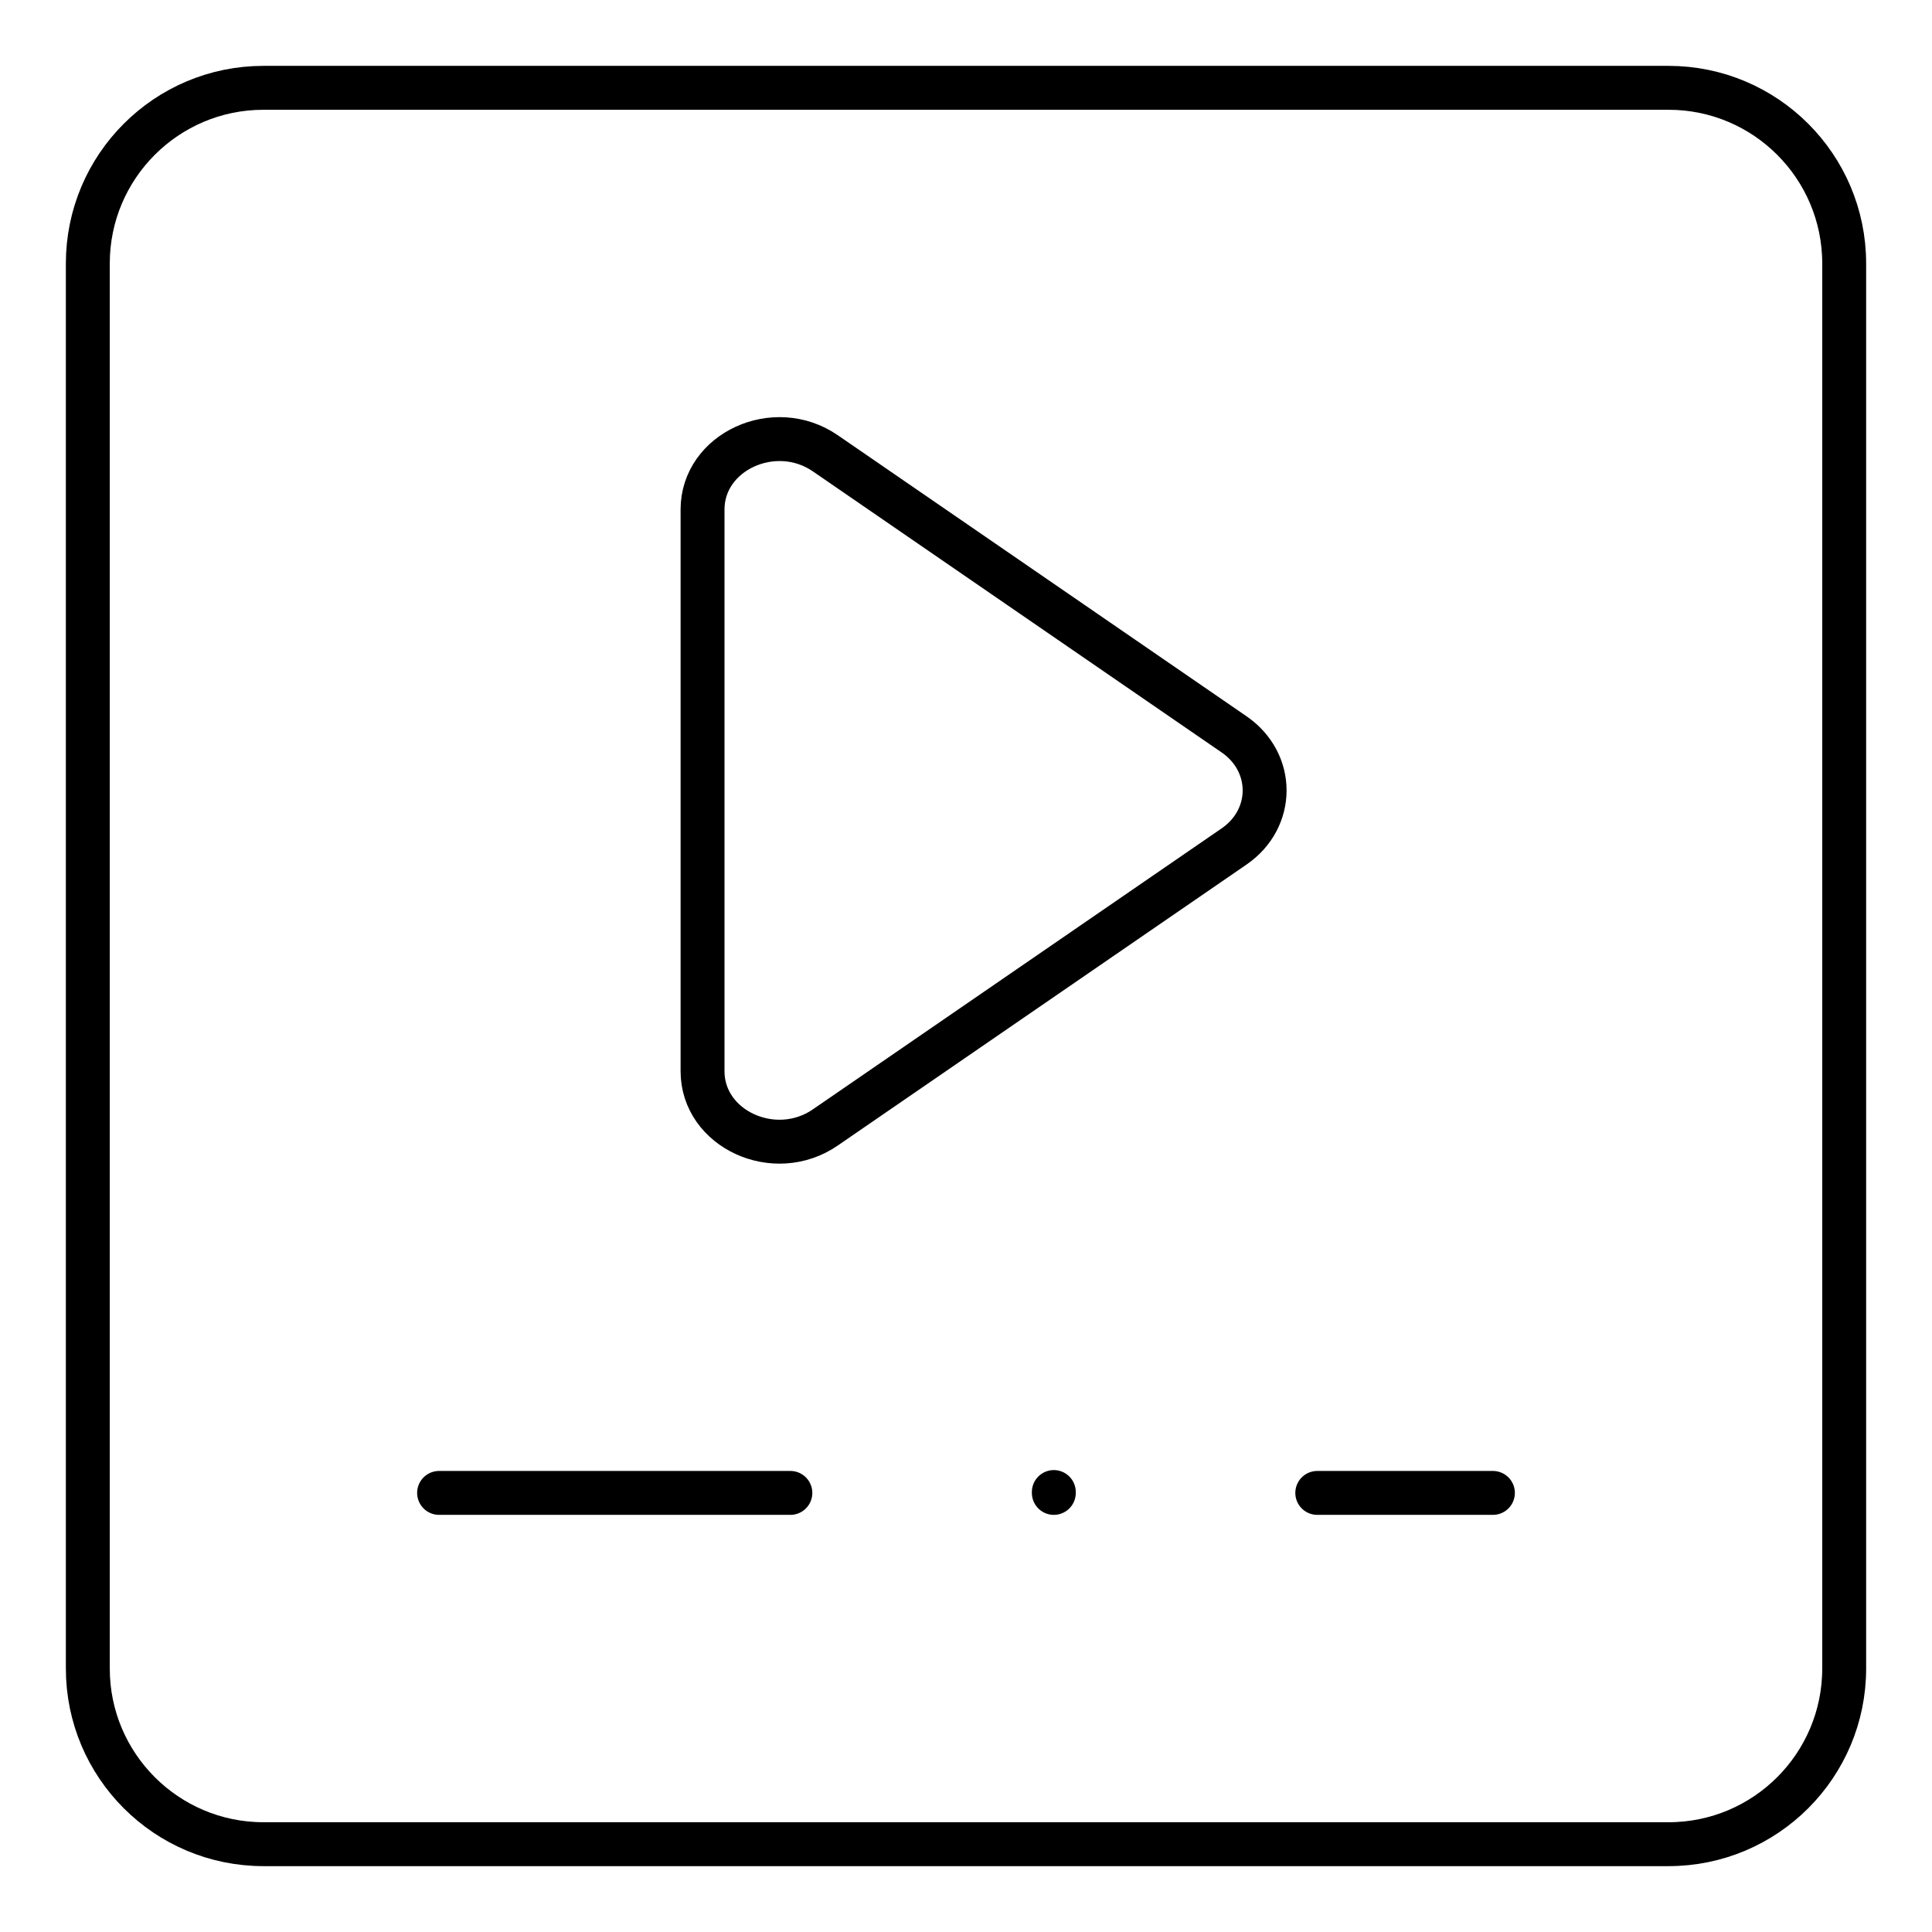 <svg width="22" height="22" viewBox="0 0 22 22" fill="none" xmlns="http://www.w3.org/2000/svg">
<path fill-rule="evenodd" clip-rule="evenodd" d="M8 5.802V12.198C8 12.858 8.821 13.235 9.397 12.839L14.051 9.64C14.517 9.321 14.517 8.68 14.051 8.361L9.397 5.161C8.821 4.766 8 5.143 8 5.802Z" stroke="black" stroke-width="0.5" stroke-linecap="round" stroke-linejoin="round"/>
<path fill-rule="evenodd" clip-rule="evenodd" d="M19 21H3C1.896 21 1 20.104 1 19V3C1 1.896 1.896 1 3 1H19C20.104 1 21 1.896 21 3V19C21 20.104 20.104 21 19 21Z" stroke="black" stroke-width="0.5" stroke-linecap="round" stroke-linejoin="round"/>
<path d="M5 17H9" stroke="black" stroke-width="0.5" stroke-linecap="round" stroke-linejoin="round"/>
<path d="M15 17H17" stroke="black" stroke-width="0.5" stroke-linecap="round" stroke-linejoin="round"/>
<path d="M12 16.99V17" stroke="black" stroke-width="0.5" stroke-linecap="round" stroke-linejoin="round"/>
</svg>
